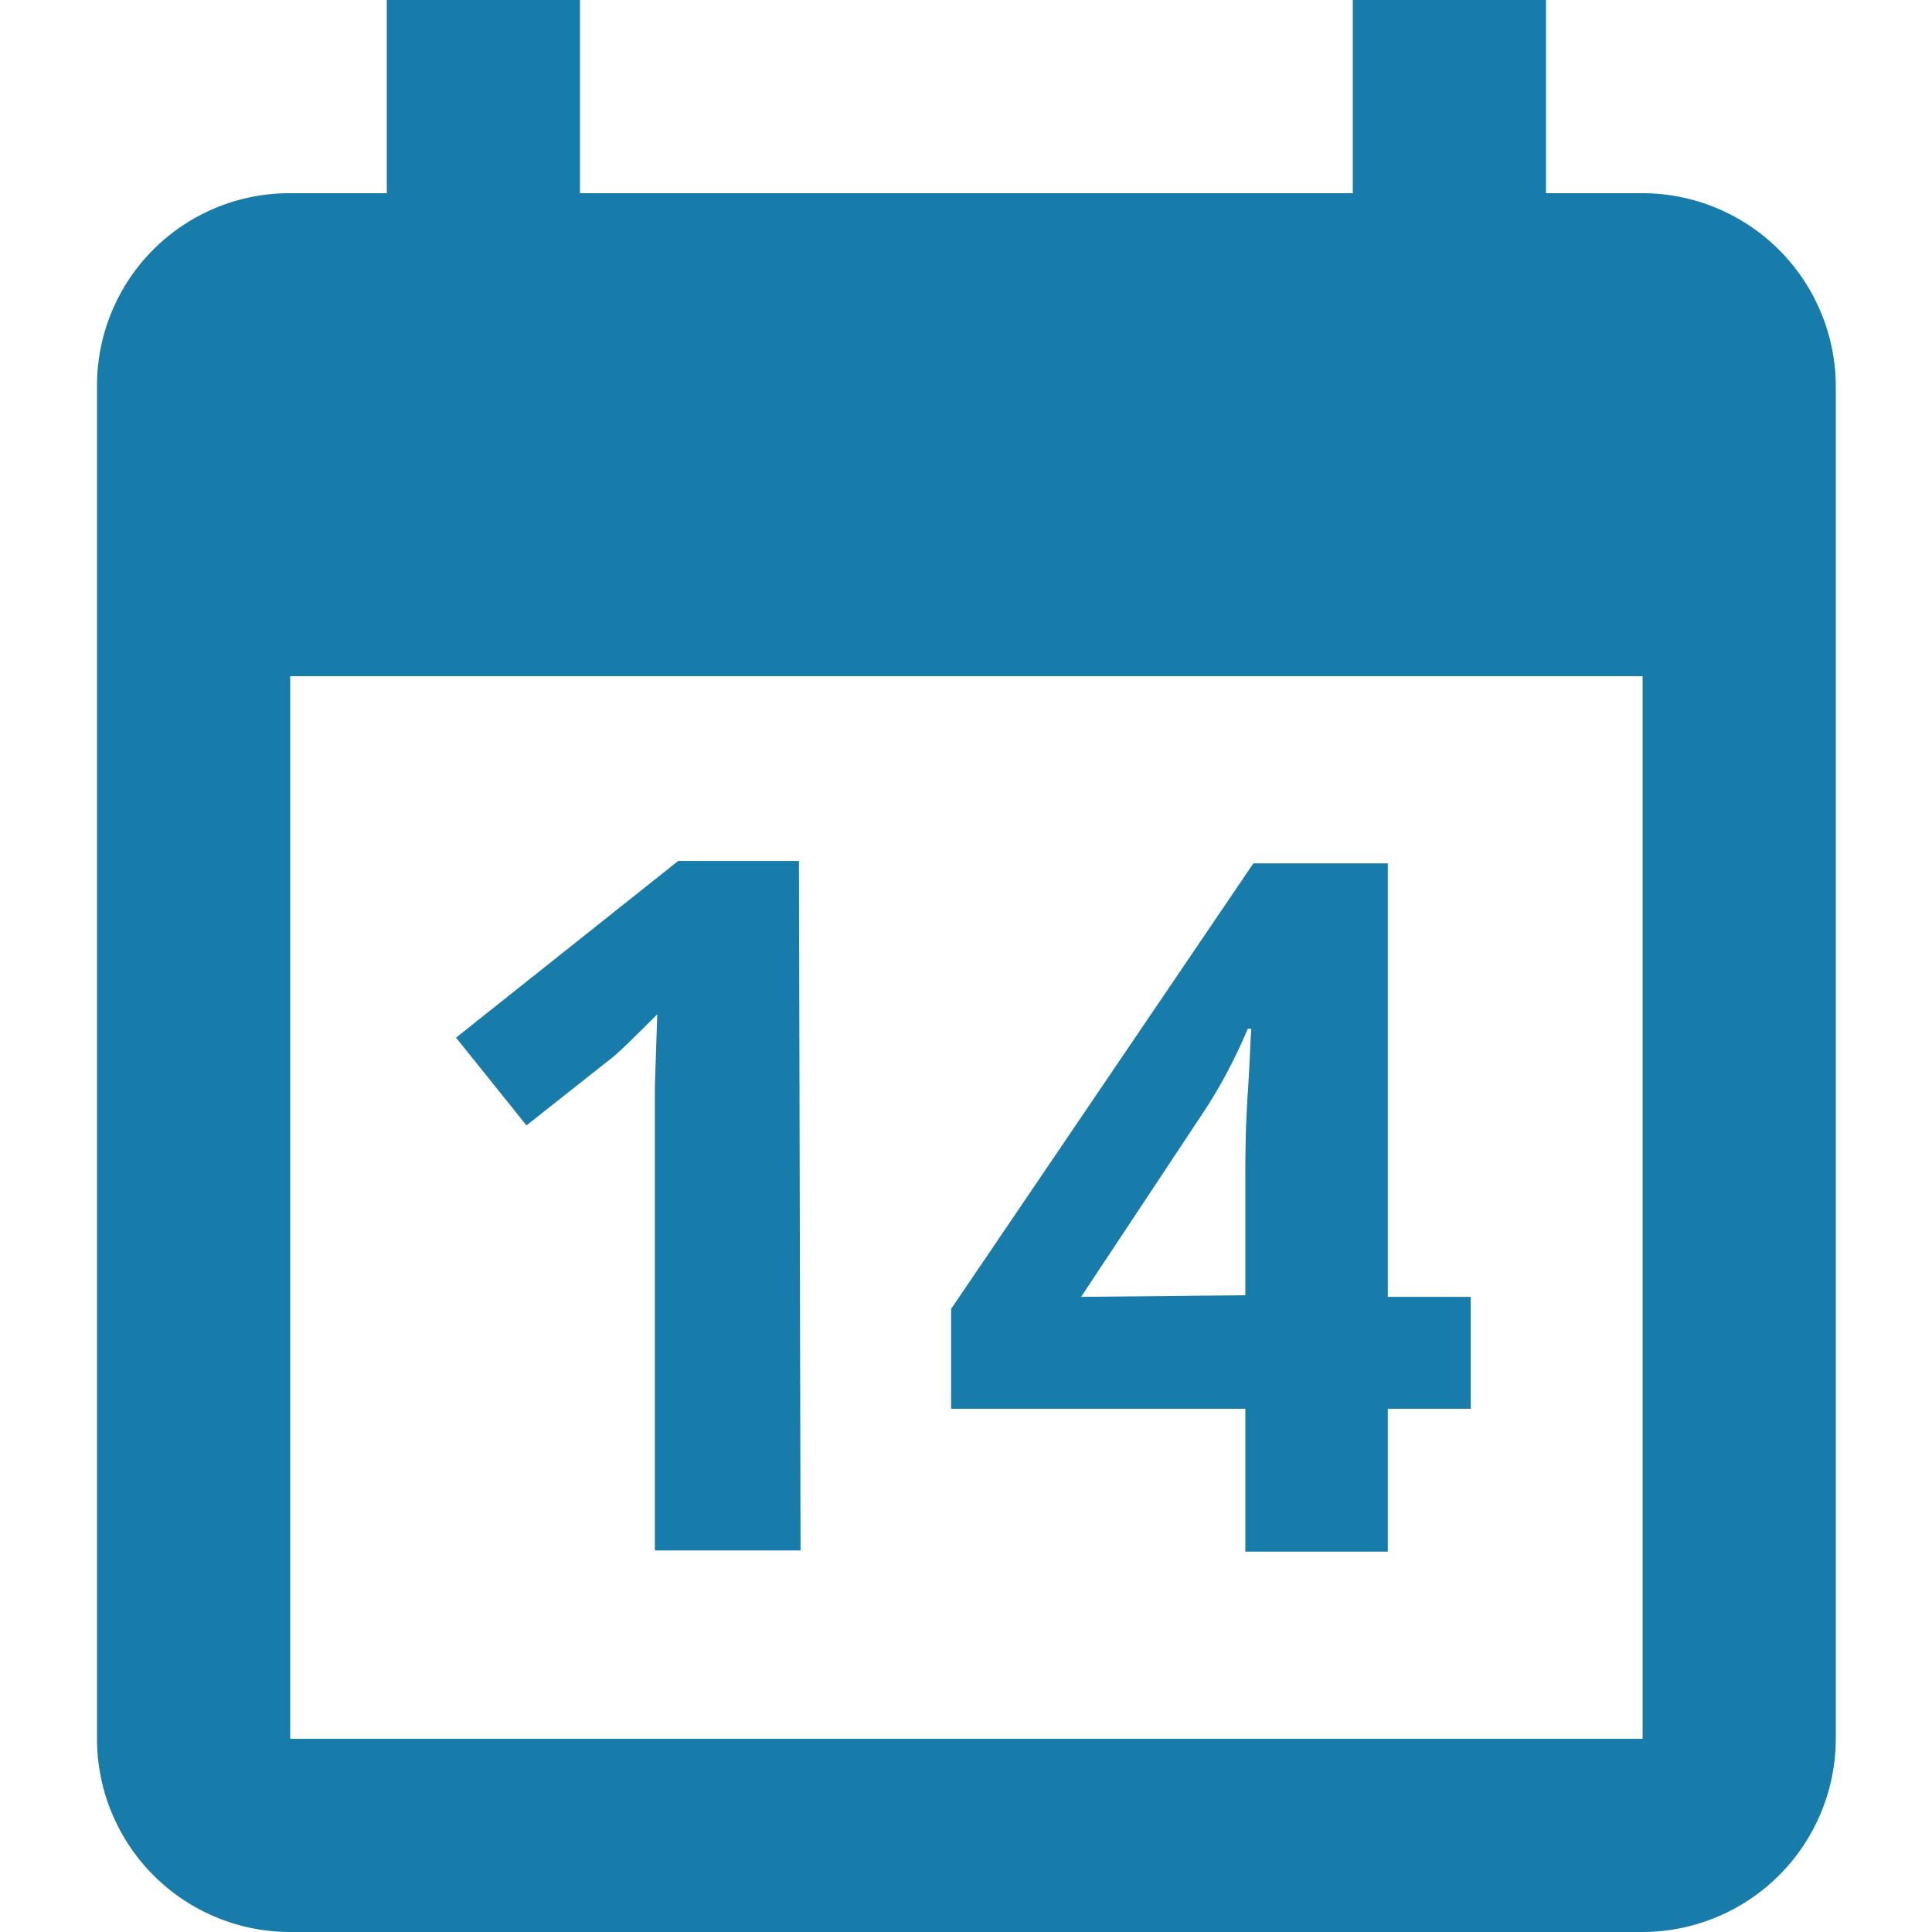 <svg xmlns="http://www.w3.org/2000/svg" viewBox="0 0 48 48"><g id="Calque_1" data-name="Calque 1"><path d="M33.61,0V4.8H14.41V0H9.61V4.8H7.19A4.78,4.78,0,0,0,2.41,9.6l0,33.6A4.8,4.8,0,0,0,7.19,48H40.81a4.81,4.81,0,0,0,4.8-4.8V9.6a4.81,4.81,0,0,0-4.8-4.8h-2.4V0Zm7.2,43.2H7.21V16.8h33.6Z" style="fill:#177caa"/><path d="M19.89,38.52H16.27V28.61l0-1.63.06-1.78c-.6.6-1,1-1.25,1.18l-2,1.58-1.75-2.18,5.52-4.39h3Z" style="fill:#177caa"/><path d="M36.54,35H34.48v3.55H30.94V35H23.63V32.52l7.51-11.07h3.34V32.22h2.06Zm-5.6-2.82v-2.9c0-.49,0-1.19.06-2.11s.07-1.46.09-1.61H31A13,13,0,0,1,30,27.48l-3.14,4.74Z" style="fill:#177caa"/></g></svg>